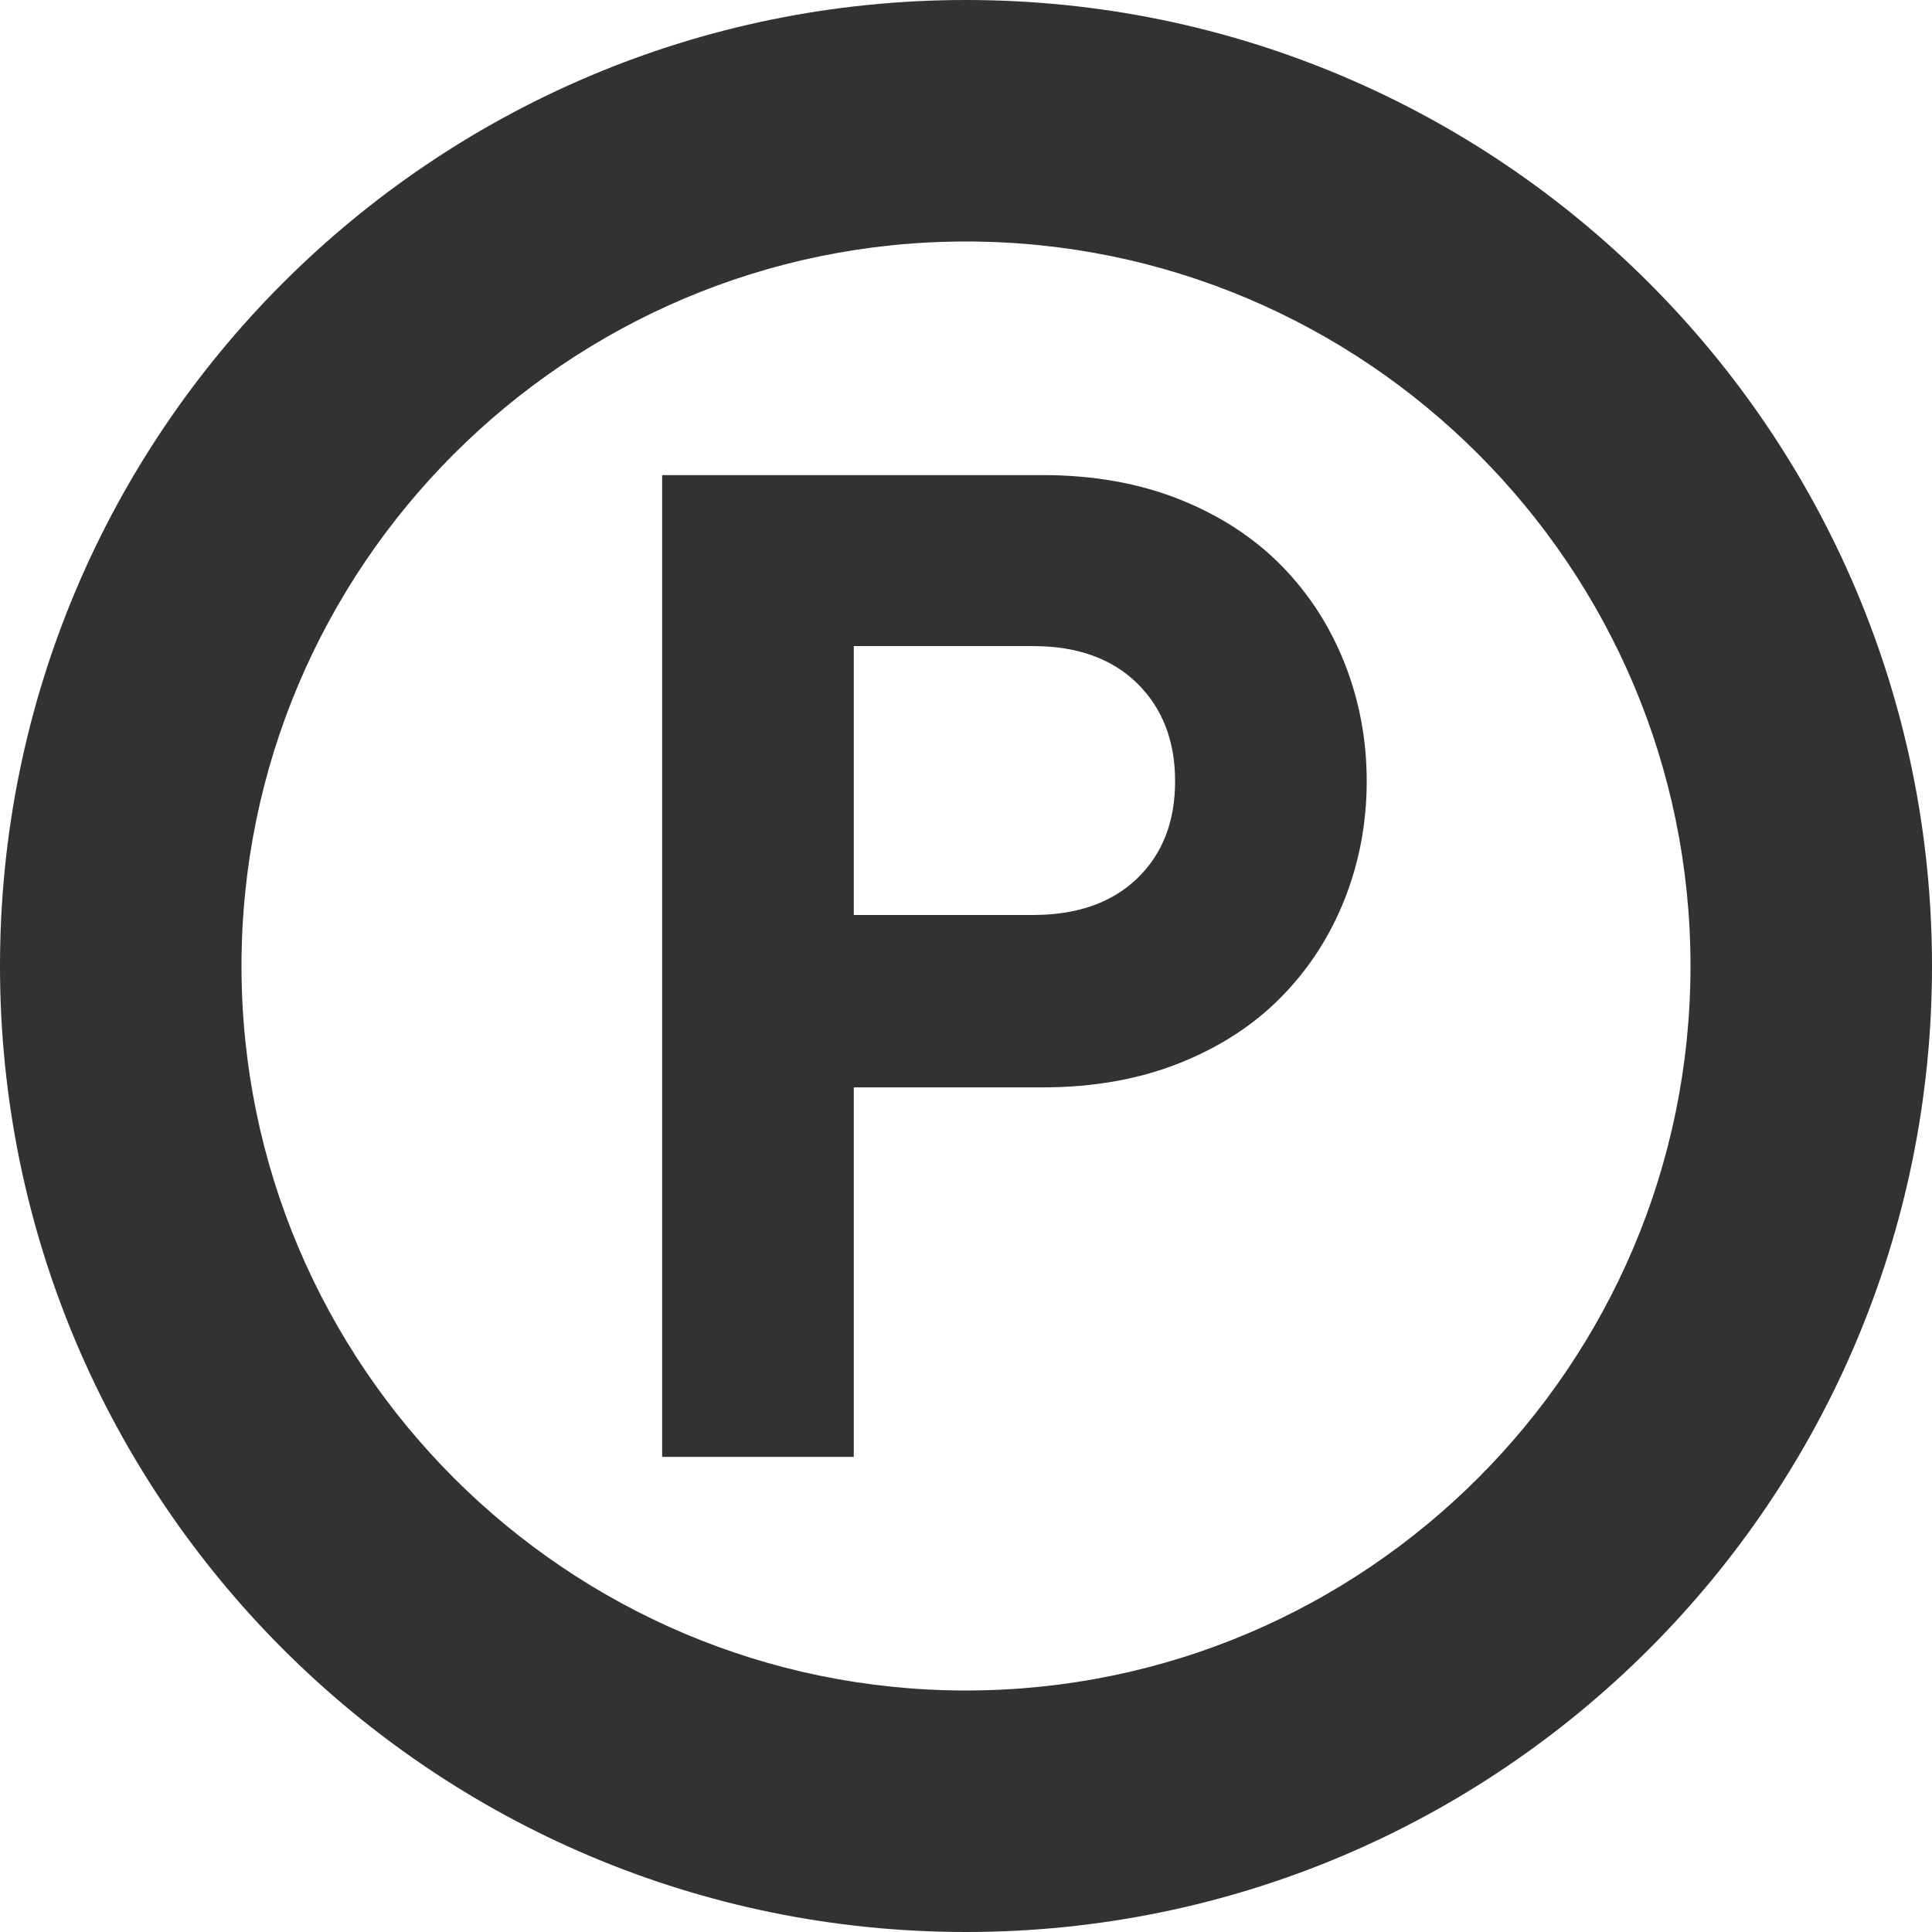 <svg width="22" height="22" viewBox="0 0 22 22" fill="none" xmlns="http://www.w3.org/2000/svg">
<path d="M14.59 6.439C14.276 6.12 13.888 5.868 13.428 5.685C12.967 5.502 12.449 5.41 11.873 5.41H7.54V16.59H9.722V12.382H11.873C12.449 12.382 12.967 12.29 13.428 12.107C13.888 11.924 14.276 11.673 14.59 11.353C14.904 11.034 15.144 10.662 15.312 10.239C15.479 9.815 15.563 9.367 15.563 8.896C15.563 8.425 15.479 7.978 15.312 7.554C15.144 7.13 14.904 6.758 14.59 6.439ZM12.949 10.003C12.661 10.28 12.266 10.419 11.764 10.419H9.722V7.357H11.764C12.266 7.357 12.661 7.499 12.949 7.781C13.237 8.064 13.381 8.436 13.381 8.896C13.381 9.357 13.237 9.726 12.949 10.003Z" fill="#303233"/>
<path d="M11 0C4.925 0 0 4.925 0 11C0 17.075 4.925 22 11 22C17.075 22 22 17.075 22 11C22 4.925 17.075 0 11 0ZM11 19.25C6.451 19.25 2.75 15.549 2.75 11C2.75 6.451 6.451 2.75 11 2.75C15.549 2.75 19.25 6.451 19.25 11C19.25 15.549 15.549 19.25 11 19.25Z" fill="#303233"/>
</svg>
